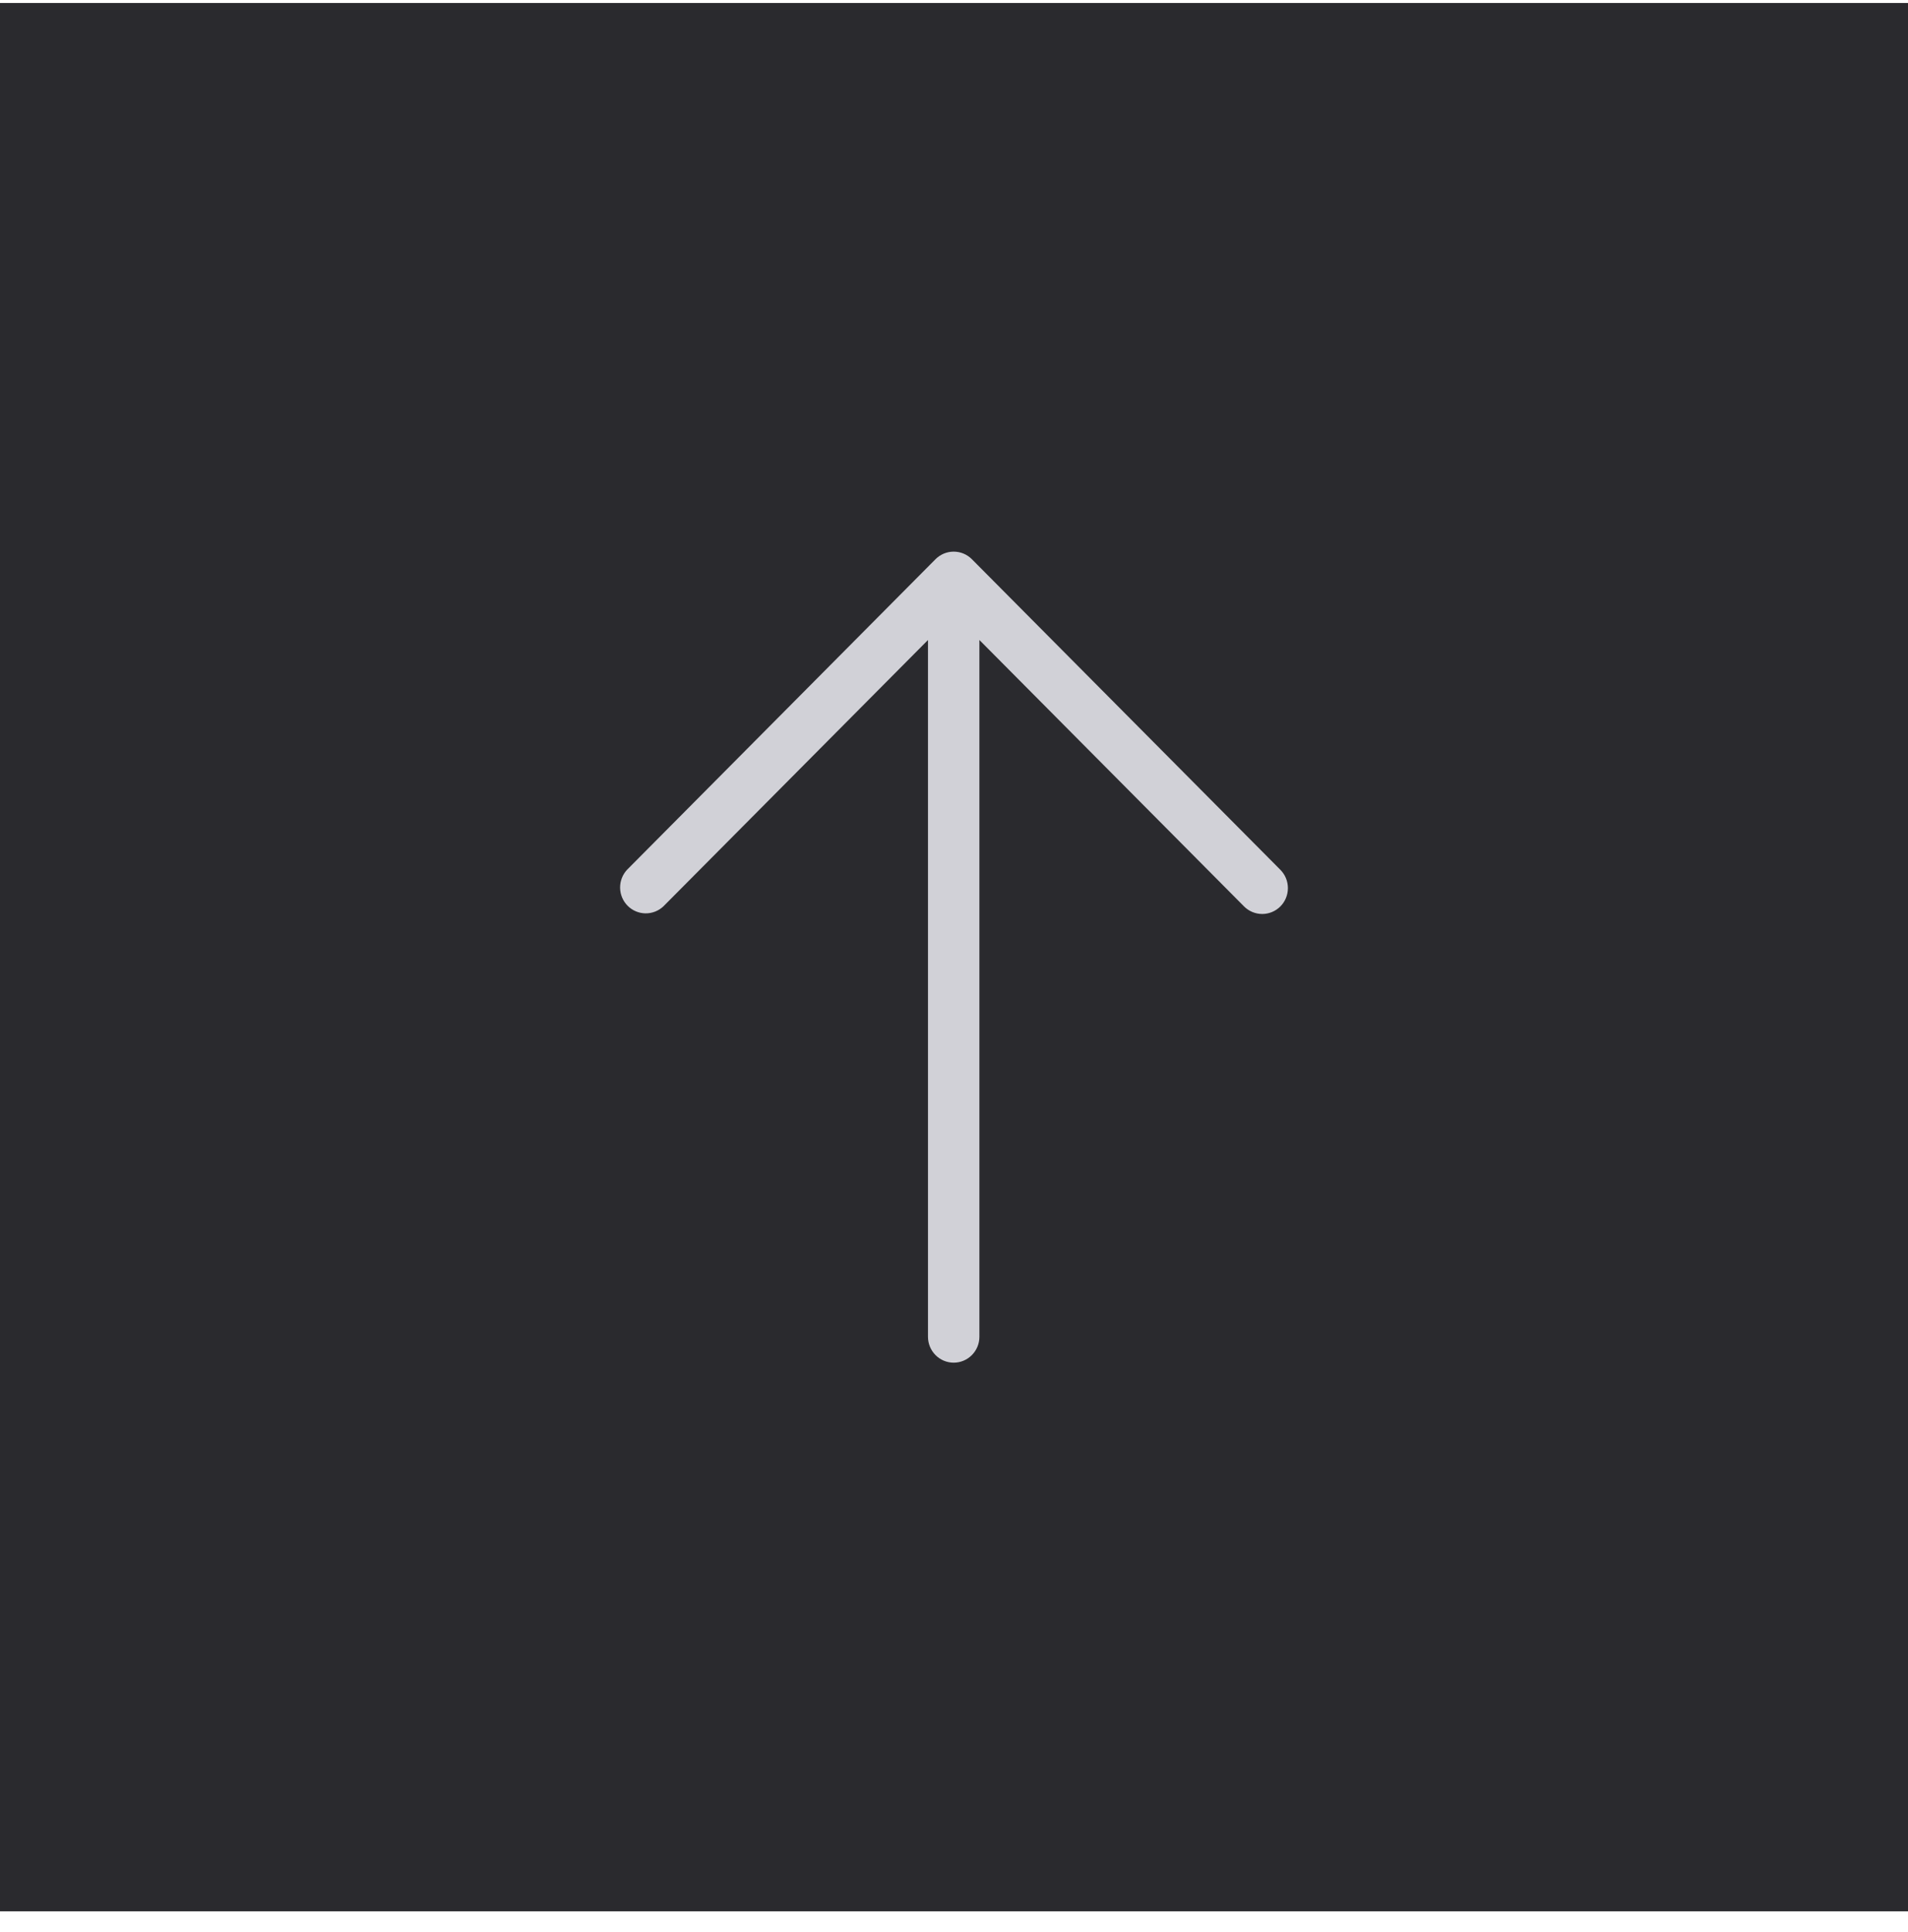 <svg width="80" height="81" viewBox="0 0 80 81" fill="none" xmlns="http://www.w3.org/2000/svg">
<g id="Floating">
<rect width="80" height="80" transform="translate(0 0.125)" fill="#2A2A2E"/>
<path id="Vector" d="M53.685 37.998C53.483 38.201 53.209 38.315 52.923 38.315C52.637 38.315 52.363 38.201 52.161 37.998L41.065 26.83V56.04C41.065 56.328 40.951 56.604 40.749 56.807C40.547 57.011 40.273 57.125 39.987 57.125C39.701 57.125 39.427 57.011 39.225 56.807C39.023 56.604 38.909 56.328 38.909 56.04V26.83L27.813 37.998C27.608 38.189 27.338 38.294 27.059 38.289C26.78 38.284 26.513 38.17 26.316 37.971C26.118 37.772 26.005 37.504 26 37.223C25.995 36.942 26.099 36.67 26.289 36.464L39.225 23.442C39.427 23.239 39.701 23.125 39.987 23.125C40.273 23.125 40.547 23.239 40.749 23.442L53.685 36.464C53.887 36.667 54 36.943 54 37.231C54 37.518 53.887 37.794 53.685 37.998Z" fill="#D1D1D7"/>
</g>
</svg>
